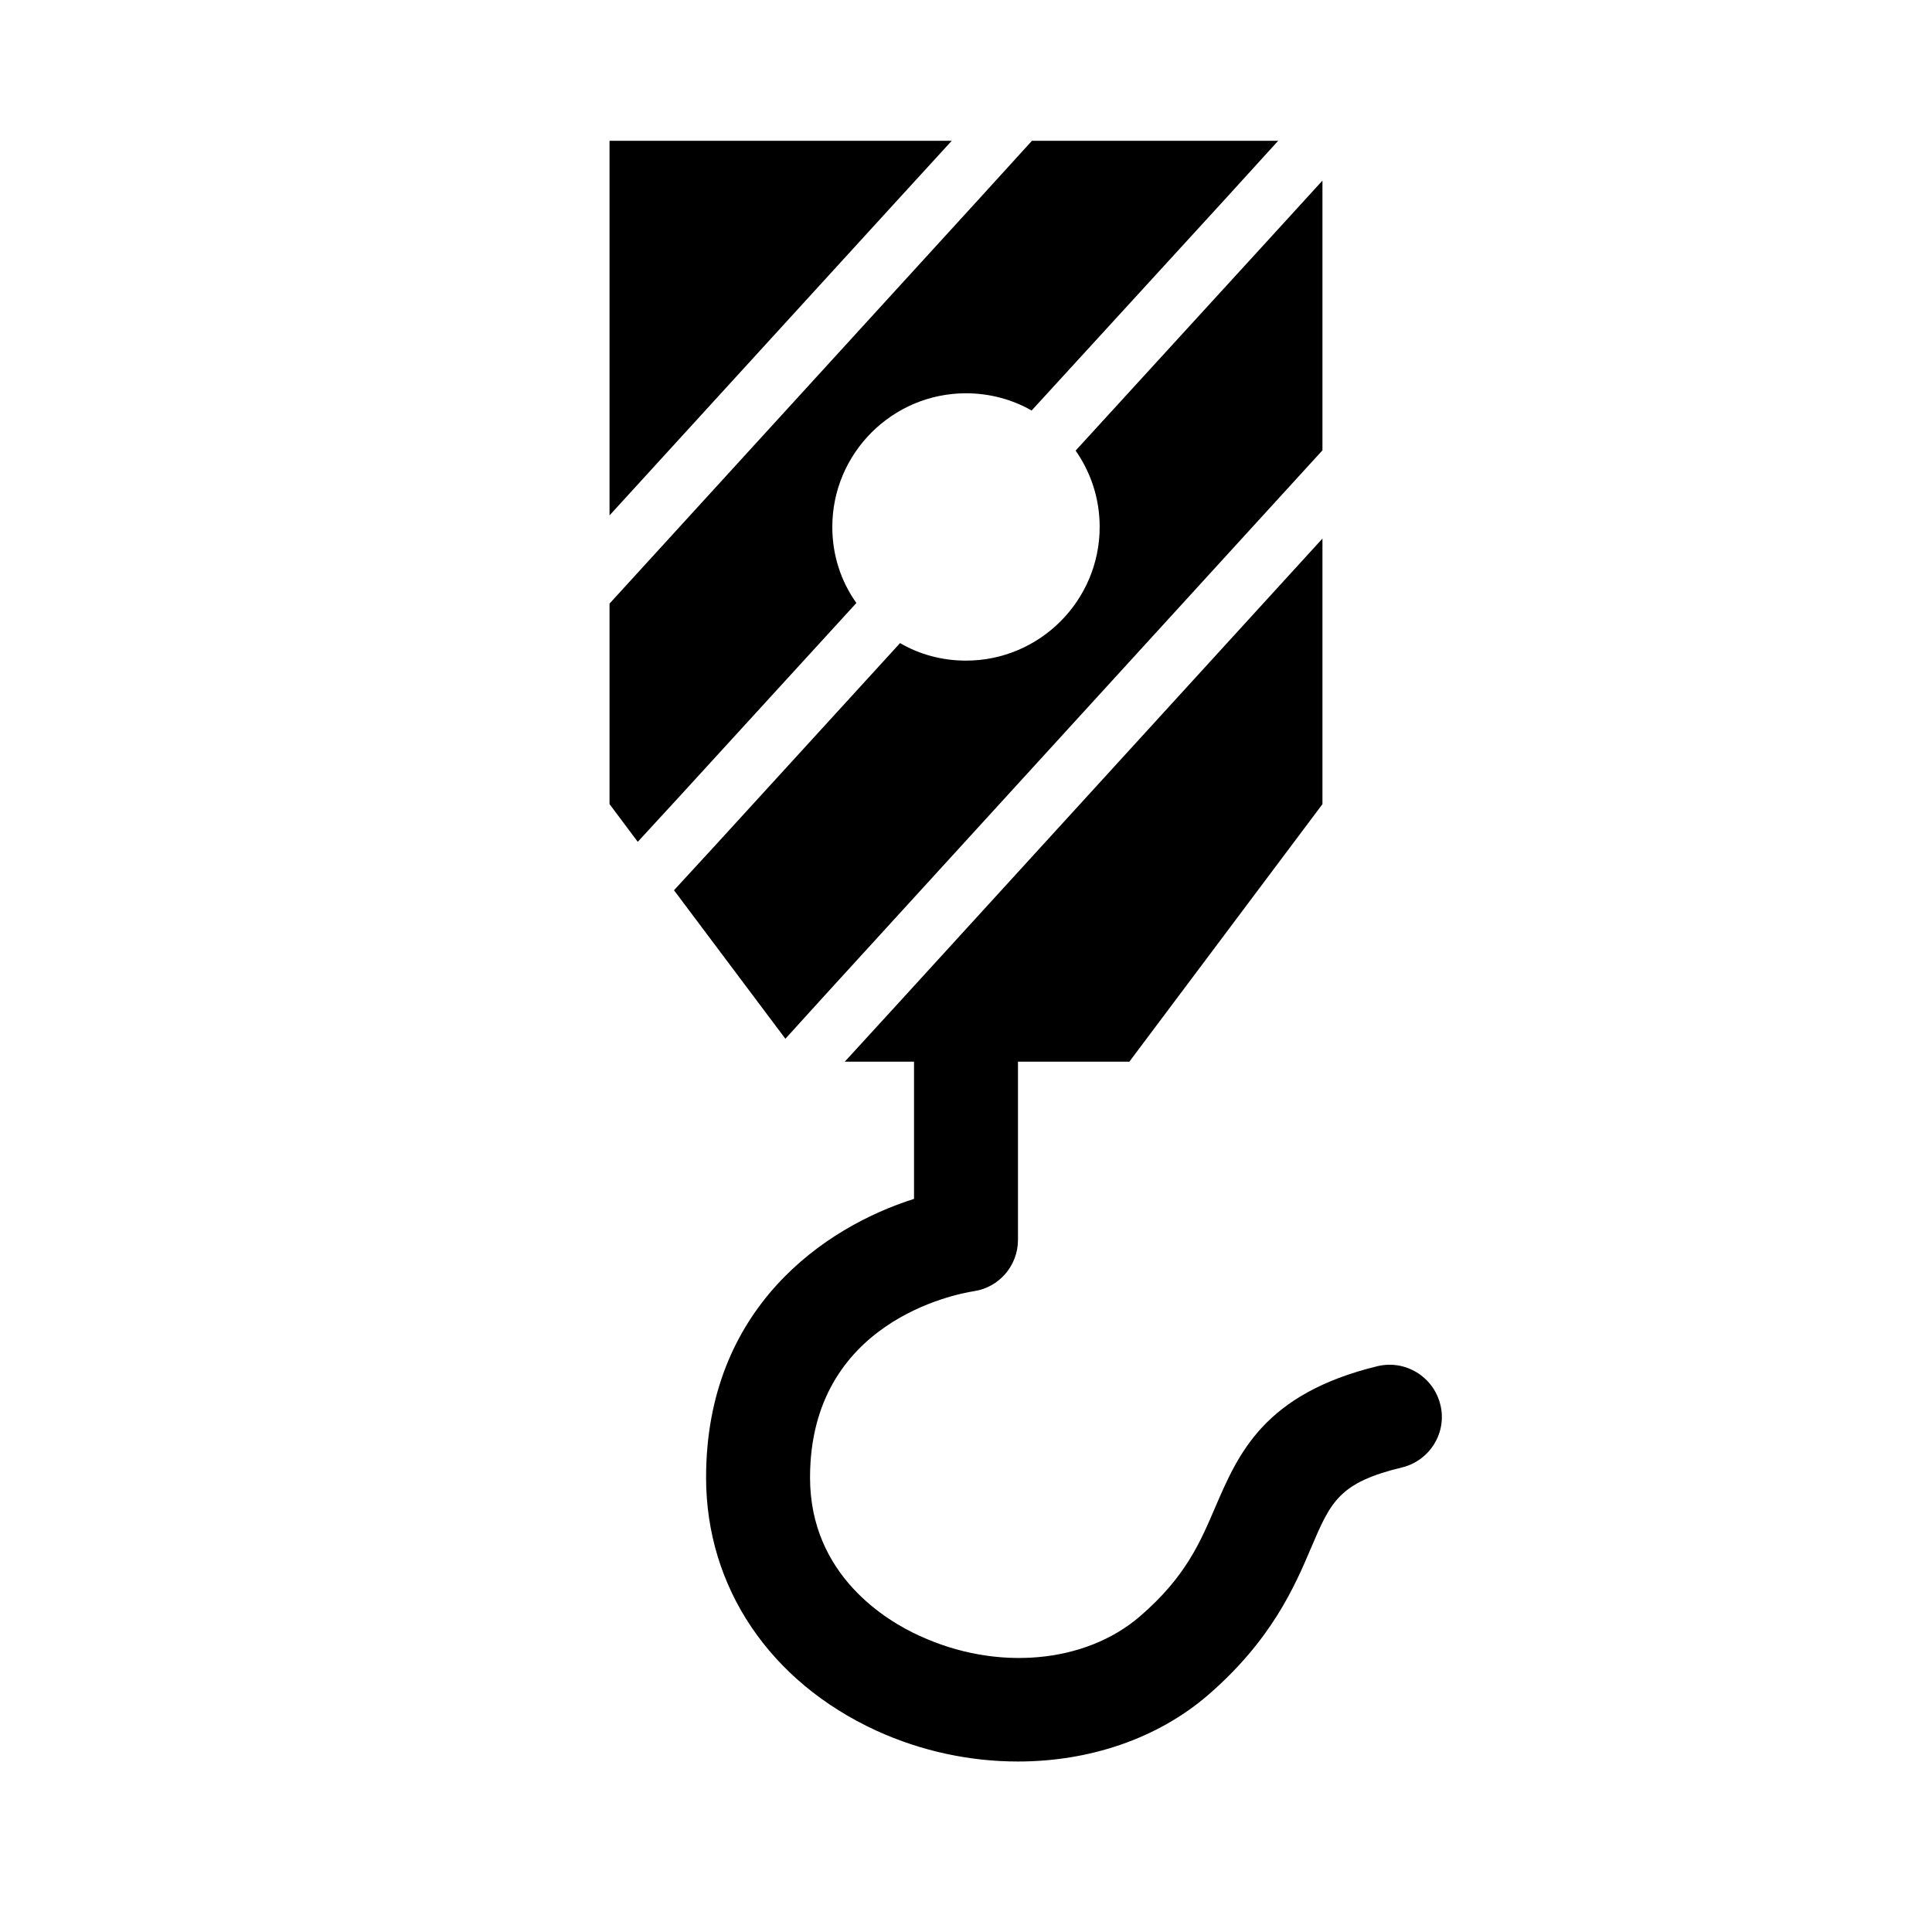<?xml version="1.0" encoding="UTF-8"?>
<!-- Uploaded to: ICON Repo, www.svgrepo.com, Generator: ICON Repo Mixer Tools -->
<svg fill="#000000" width="800px" height="800px" version="1.1" viewBox="144 144 512 512" xmlns="http://www.w3.org/2000/svg">
 <g>
  <path d="m381.81 197.06 14.406-15.746h-90.684v99.27l15.742-17.242z"/>
  <path d="m362.92 407.4 115.8-126.82 15.742-17.238v-71.48l-15.742 17.238-49.672 54.316c4.016 5.746 6.375 12.676 6.375 20.23 0 19.523-15.902 35.426-35.426 35.426-6.375 0-12.359-1.652-17.473-4.644l-49.047 53.688-10.863 11.809 29.52 39.359z"/>
  <path d="m370.95 303.8c-4.094-5.746-6.379-12.672-6.379-20.152 0-19.523 15.902-35.426 35.426-35.426 6.297 0 12.281 1.652 17.398 4.566l51.012-55.734 14.324-15.742h-65.258l-14.324 15.742-81.875 89.664-15.742 17.242v53.137l7.481 9.996 10.863-11.809z"/>
  <path d="m525.71 516.27c-1.805-7.398-9.211-11.965-16.609-10.234-30.148 7.32-36.918 23.223-42.98 37.234-4.094 9.605-8.031 18.738-19.996 29.051-14.484 12.516-37.941 14.641-58.41 5.195-8.738-3.938-29.047-16.059-29.047-41.957 0-41.484 38.887-48.648 43.297-49.359 6.769-0.945 11.809-6.769 11.809-13.617v-47.23h29.52l51.168-68.25v-70.379l-15.742 17.242-96.434 105.64-14.406 15.742 18.344 0.004v36.367c-23.691 7.481-55.105 28.891-55.105 73.84 0 29.047 16.848 54.078 45.105 67.07 12.043 5.512 24.953 8.188 37.551 8.188 18.816 0 36.844-5.984 50.305-17.555 16.848-14.562 22.984-28.734 27.395-39.125 5.195-12.203 7.398-17.238 24.09-21.258 7.398-1.809 11.965-9.285 10.148-16.605z"/>
 </g>
</svg>